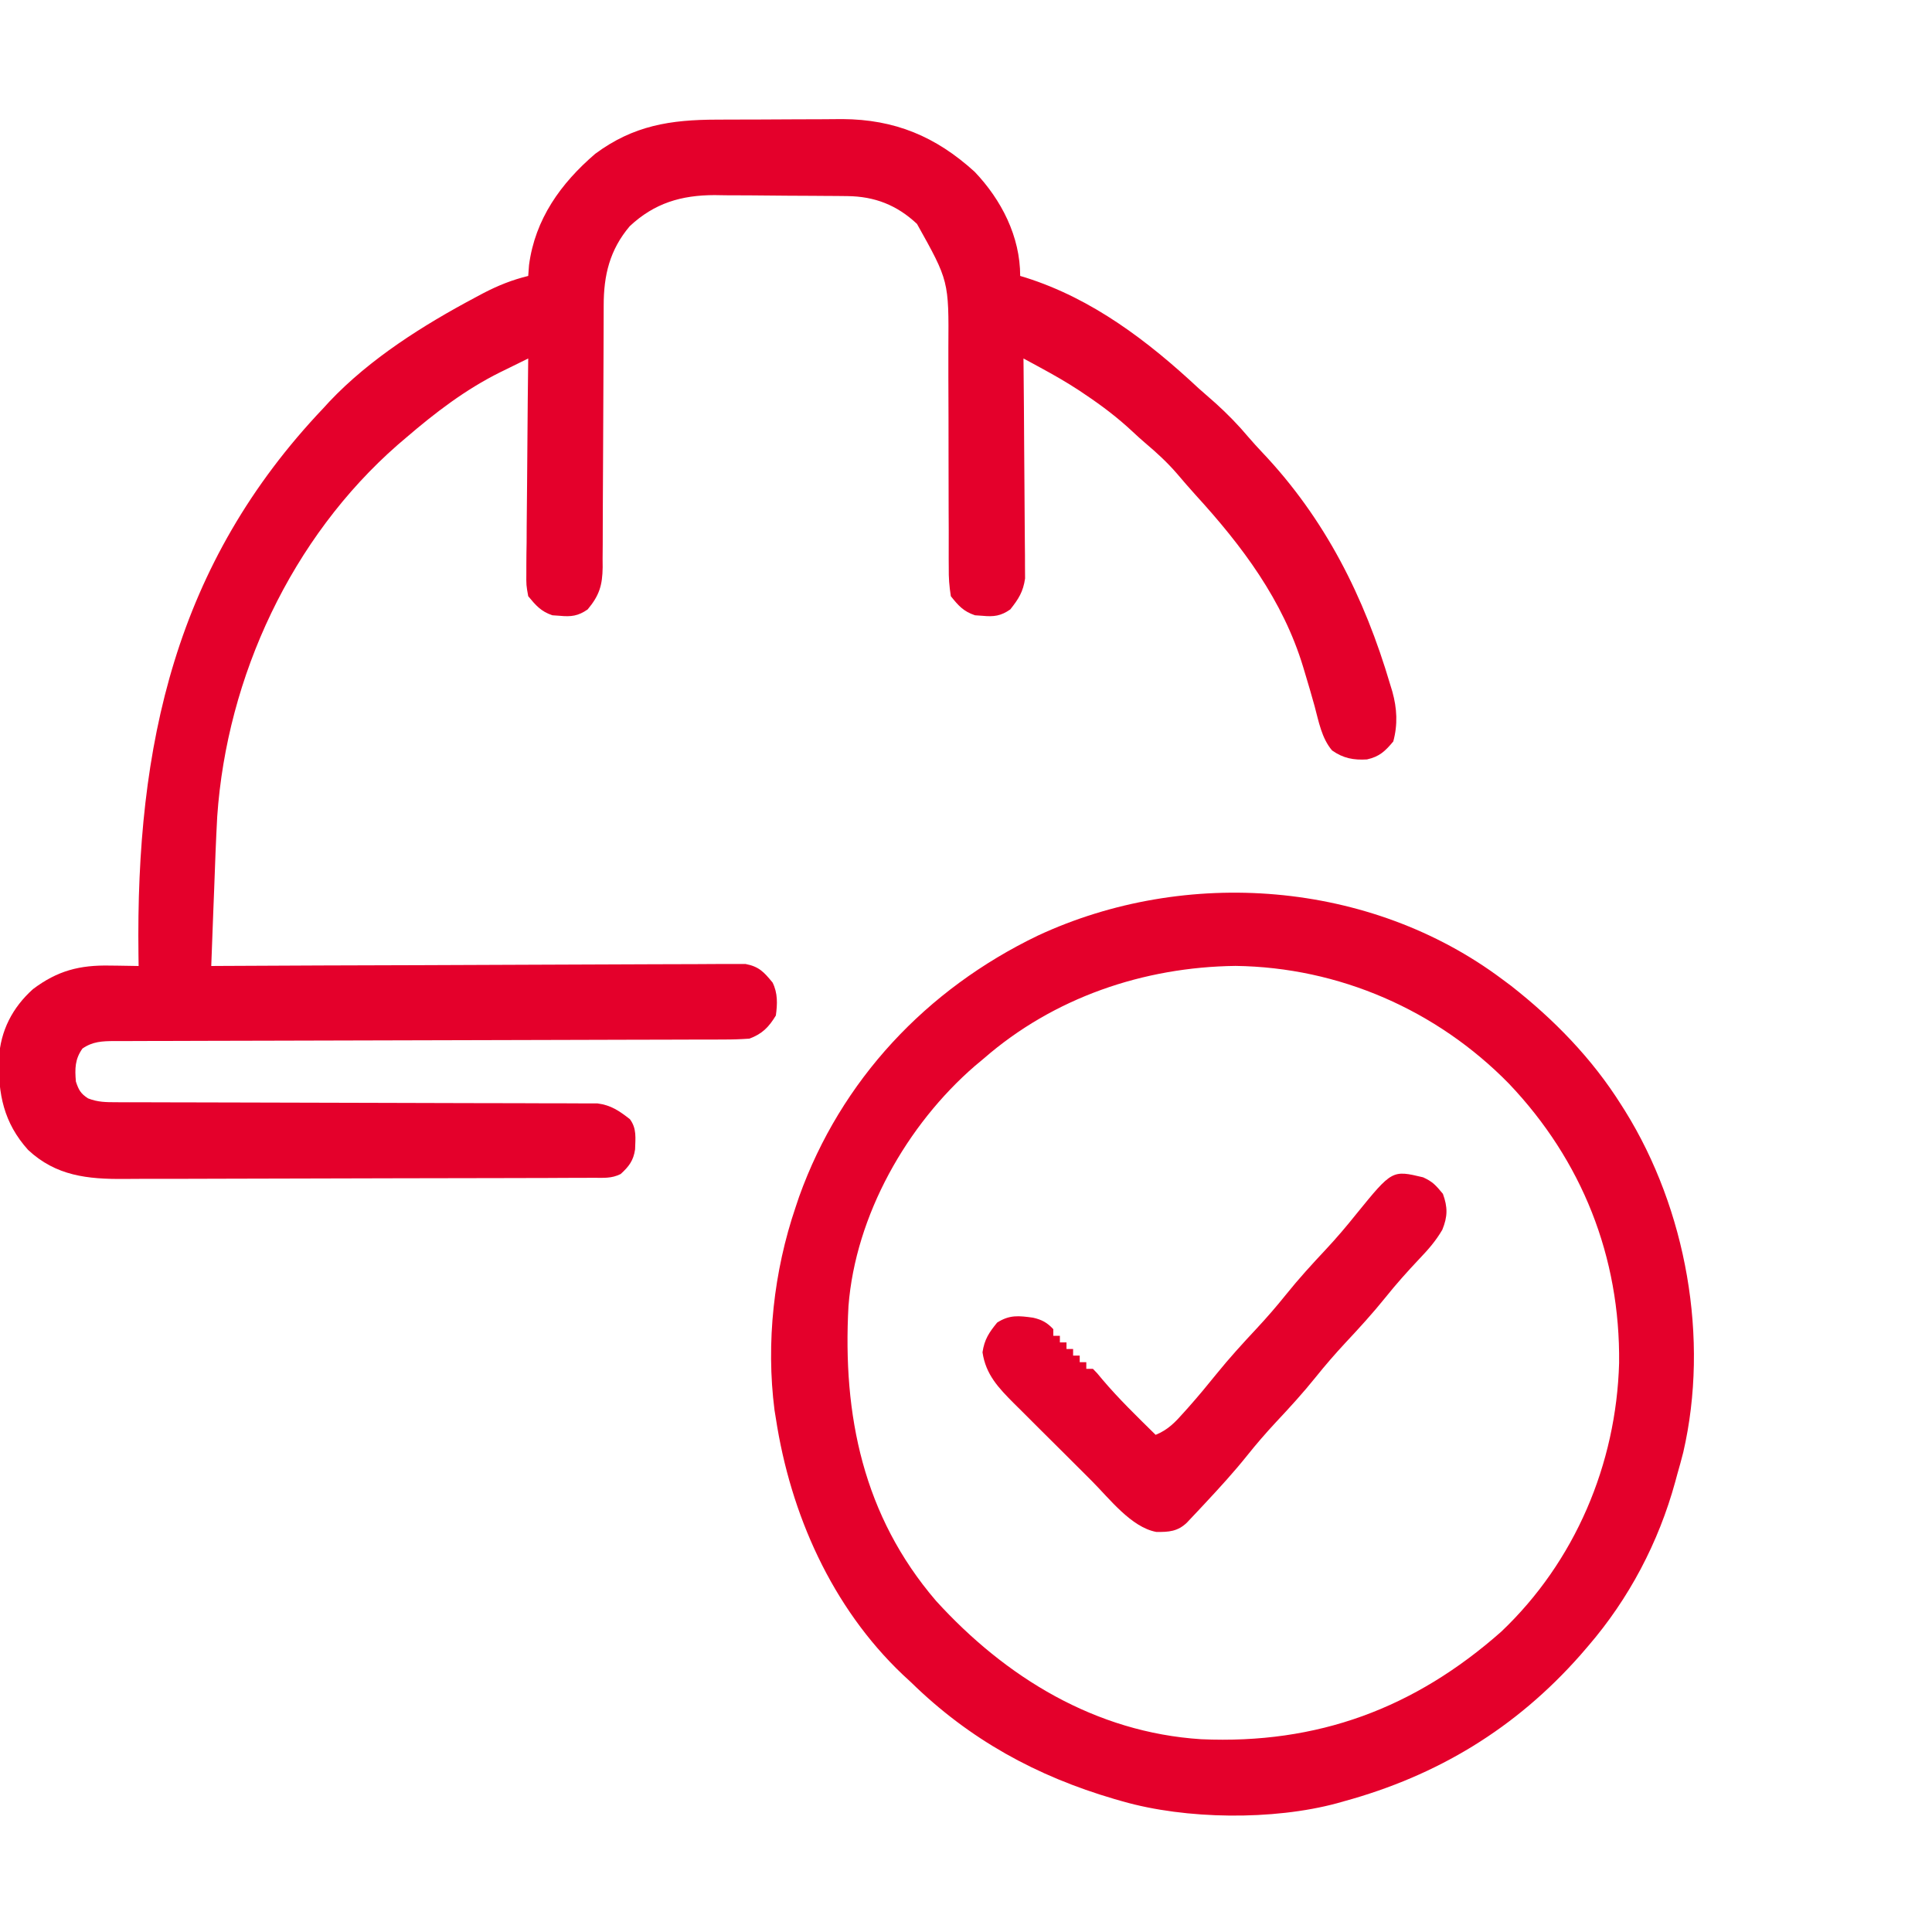 <?xml version="1.0" encoding="UTF-8"?>
<svg xmlns="http://www.w3.org/2000/svg" width="64" height="64" viewBox="0 0 64 64" fill="none">
  <path d="M23.744 3.963C23.894 3.963 24.044 3.962 24.193 3.961C24.507 3.96 24.82 3.959 25.133 3.959C25.53 3.959 25.928 3.957 26.325 3.953C26.634 3.95 26.944 3.95 27.253 3.95C27.47 3.95 27.686 3.947 27.902 3.945C29.645 3.954 30.999 4.522 32.284 5.688C33.177 6.623 33.795 7.837 33.795 9.141C33.854 9.159 33.914 9.177 33.975 9.195C36.186 9.895 38.026 11.296 39.701 12.859C39.89 13.026 40.079 13.192 40.269 13.358C40.663 13.714 41.02 14.08 41.361 14.486C41.504 14.653 41.653 14.816 41.804 14.976C43.898 17.182 45.197 19.778 46.052 22.676C46.075 22.753 46.099 22.829 46.123 22.908C46.278 23.466 46.307 23.999 46.154 24.562C45.887 24.882 45.697 25.065 45.283 25.157C44.845 25.184 44.497 25.121 44.127 24.86C43.78 24.453 43.684 23.897 43.547 23.389C43.448 23.028 43.341 22.668 43.233 22.309C43.212 22.238 43.191 22.168 43.169 22.095C42.499 19.884 41.151 18.088 39.609 16.401C39.395 16.165 39.189 15.925 38.983 15.683C38.667 15.319 38.327 15.004 37.959 14.694C37.808 14.565 37.66 14.432 37.516 14.296C37.022 13.834 36.502 13.44 35.941 13.065C35.877 13.021 35.813 12.978 35.746 12.933C35.334 12.663 34.911 12.421 34.478 12.186C34.37 12.128 34.263 12.069 34.152 12.009C34.029 11.943 34.029 11.943 33.904 11.875C33.905 11.97 33.906 12.064 33.907 12.161C33.916 13.053 33.923 13.944 33.927 14.836C33.929 15.294 33.932 15.752 33.937 16.211C33.942 16.653 33.945 17.096 33.946 17.538C33.947 17.707 33.948 17.875 33.95 18.044C33.954 18.281 33.954 18.517 33.954 18.754C33.955 18.889 33.956 19.023 33.957 19.162C33.894 19.604 33.742 19.84 33.467 20.188C33.153 20.407 32.921 20.435 32.544 20.399C32.463 20.394 32.382 20.388 32.298 20.382C31.915 20.253 31.75 20.065 31.498 19.75C31.445 19.414 31.424 19.139 31.429 18.803C31.428 18.662 31.428 18.662 31.427 18.518C31.425 18.207 31.427 17.896 31.428 17.586C31.427 17.369 31.426 17.151 31.425 16.934C31.422 16.363 31.422 15.791 31.422 15.219C31.423 14.307 31.42 13.394 31.416 12.482C31.415 12.164 31.415 11.847 31.416 11.529C31.432 9.306 31.432 9.306 30.377 7.418C29.713 6.793 28.975 6.506 28.07 6.496C27.953 6.495 27.836 6.493 27.716 6.492C27.59 6.491 27.464 6.49 27.334 6.49C27.204 6.489 27.073 6.488 26.939 6.487C26.663 6.485 26.387 6.484 26.111 6.483C25.691 6.481 25.272 6.477 24.852 6.472C24.583 6.471 24.315 6.47 24.046 6.469C23.921 6.467 23.797 6.465 23.669 6.463C22.565 6.466 21.679 6.728 20.862 7.492C20.197 8.276 19.997 9.12 19.998 10.121C19.998 10.222 19.997 10.322 19.997 10.425C19.996 10.643 19.996 10.861 19.995 11.08C19.994 11.425 19.993 11.77 19.991 12.115C19.985 13.097 19.98 14.079 19.978 15.06C19.977 15.661 19.974 16.261 19.969 16.861C19.968 17.09 19.967 17.319 19.967 17.548C19.968 17.868 19.965 18.188 19.962 18.508C19.963 18.602 19.964 18.697 19.964 18.794C19.955 19.383 19.858 19.72 19.467 20.188C19.153 20.407 18.921 20.435 18.544 20.399C18.463 20.394 18.382 20.388 18.298 20.382C17.921 20.255 17.75 20.055 17.498 19.75C17.432 19.385 17.432 19.385 17.436 18.965C17.436 18.85 17.436 18.85 17.436 18.732C17.436 18.479 17.44 18.227 17.445 17.974C17.446 17.798 17.446 17.622 17.447 17.447C17.449 16.985 17.454 16.523 17.46 16.062C17.466 15.591 17.468 15.119 17.471 14.648C17.477 13.723 17.486 12.799 17.498 11.875C17.257 11.993 17.016 12.112 16.775 12.231C16.674 12.281 16.674 12.281 16.57 12.331C15.421 12.901 14.421 13.667 13.451 14.5C13.359 14.579 13.266 14.658 13.171 14.739C9.664 17.809 7.516 22.405 7.196 27.046C7.152 27.854 7.123 28.662 7.094 29.471C7.084 29.717 7.075 29.963 7.065 30.209C7.042 30.806 7.02 31.403 6.998 32C7.137 31.999 7.137 31.999 7.278 31.998C9.528 31.986 11.779 31.977 14.029 31.972C15.117 31.969 16.205 31.965 17.293 31.959C18.241 31.953 19.19 31.95 20.138 31.948C20.64 31.948 21.143 31.946 21.645 31.942C22.117 31.939 22.59 31.937 23.063 31.938C23.236 31.938 23.41 31.937 23.583 31.935C23.82 31.932 24.057 31.933 24.294 31.934C24.427 31.934 24.559 31.933 24.696 31.933C25.145 32.019 25.305 32.199 25.592 32.547C25.767 32.898 25.754 33.26 25.701 33.641C25.465 34.029 25.249 34.248 24.826 34.406C24.532 34.427 24.249 34.437 23.954 34.435C23.866 34.436 23.777 34.436 23.686 34.437C23.389 34.438 23.092 34.438 22.795 34.438C22.583 34.438 22.37 34.439 22.157 34.44C21.699 34.441 21.241 34.443 20.783 34.443C20.058 34.444 19.334 34.446 18.61 34.449C16.942 34.455 15.274 34.458 13.606 34.462C12.077 34.465 10.548 34.469 9.019 34.474C8.299 34.477 7.579 34.479 6.859 34.479C6.411 34.48 5.963 34.481 5.516 34.483C5.308 34.484 5.1 34.484 4.892 34.484C4.608 34.484 4.325 34.485 4.042 34.487C3.959 34.486 3.876 34.486 3.791 34.486C3.387 34.489 3.071 34.5 2.732 34.734C2.48 35.087 2.478 35.403 2.514 35.828C2.606 36.105 2.671 36.226 2.916 36.385C3.244 36.513 3.511 36.512 3.862 36.513C4.076 36.514 4.076 36.514 4.294 36.515C4.452 36.515 4.609 36.514 4.767 36.514C4.933 36.514 5.1 36.515 5.266 36.516C5.623 36.517 5.981 36.518 6.339 36.518C6.905 36.518 7.471 36.52 8.036 36.522C9.442 36.528 10.847 36.531 12.252 36.533C13.344 36.535 14.436 36.538 15.528 36.542C16.091 36.545 16.653 36.546 17.215 36.545C17.566 36.546 17.915 36.547 18.265 36.549C18.427 36.55 18.59 36.55 18.752 36.549C18.974 36.548 19.195 36.55 19.417 36.552C19.602 36.552 19.602 36.552 19.792 36.552C20.241 36.609 20.514 36.801 20.865 37.073C21.098 37.383 21.048 37.702 21.038 38.076C20.983 38.448 20.835 38.64 20.561 38.891C20.252 39.045 19.995 39.015 19.65 39.016C19.543 39.017 19.543 39.017 19.433 39.017C19.191 39.019 18.949 39.019 18.708 39.019C18.535 39.02 18.362 39.021 18.189 39.022C17.62 39.024 17.052 39.025 16.483 39.026C16.287 39.026 16.091 39.027 15.895 39.027C14.975 39.029 14.054 39.031 13.133 39.032C12.071 39.033 11.009 39.036 9.947 39.04C9.126 39.044 8.305 39.045 7.484 39.046C6.994 39.046 6.504 39.047 6.013 39.05C5.552 39.052 5.09 39.053 4.628 39.051C4.459 39.051 4.29 39.052 4.121 39.054C2.904 39.064 1.855 38.956 0.931 38.093C0.122 37.193 -0.066 36.24 -0.036 35.061C0.016 34.144 0.411 33.378 1.092 32.766C1.906 32.153 2.641 31.965 3.648 31.986C3.739 31.987 3.83 31.988 3.924 31.989C4.147 31.992 4.369 31.996 4.592 32C4.59 31.879 4.588 31.758 4.587 31.634C4.497 24.679 5.809 18.679 10.717 13.516C10.78 13.447 10.843 13.377 10.909 13.306C12.257 11.88 14.026 10.768 15.748 9.852C15.834 9.805 15.921 9.759 16.01 9.712C16.499 9.458 16.962 9.272 17.498 9.141C17.507 9.021 17.516 8.902 17.525 8.778C17.726 7.259 18.573 6.077 19.717 5.095C20.986 4.155 22.208 3.966 23.744 3.963Z" fill="#E4002B"></path>
  <path d="M49.763 32.438C49.859 32.509 49.954 32.58 50.052 32.653C51.475 33.768 52.738 35.062 53.701 36.594C53.743 36.661 53.786 36.728 53.83 36.797C55.861 40.063 56.63 44.345 55.76 48.111C55.698 48.357 55.63 48.6 55.56 48.844C55.538 48.924 55.517 49.005 55.494 49.088C54.946 51.089 53.962 52.961 52.607 54.531C52.521 54.631 52.435 54.731 52.347 54.833C50.214 57.248 47.625 58.821 44.513 59.672C44.403 59.703 44.403 59.703 44.29 59.735C42.176 60.306 39.286 60.274 37.185 59.672C37.096 59.647 37.007 59.621 36.916 59.595C34.328 58.837 32.115 57.621 30.185 55.734C30.046 55.605 30.046 55.605 29.903 55.473C27.556 53.244 26.186 50.156 25.701 46.984C25.686 46.895 25.672 46.806 25.657 46.714C25.37 44.478 25.632 42.113 26.357 39.984C26.395 39.871 26.433 39.758 26.472 39.641C27.859 35.775 30.694 32.768 34.376 30.995C39.283 28.709 45.393 29.165 49.763 32.438ZM32.591 35.063C32.495 35.143 32.398 35.224 32.299 35.307C30.041 37.259 28.341 40.26 28.107 43.266C27.909 46.889 28.596 50.217 31.005 53.028C33.312 55.565 36.289 57.389 39.789 57.614C43.644 57.786 46.856 56.593 49.731 54.051C52.175 51.73 53.54 48.506 53.635 45.155C53.675 41.633 52.406 38.442 49.984 35.896C47.596 33.459 44.36 32.042 40.927 31.997C37.875 32.035 34.902 33.05 32.591 35.063Z" fill="#E4002B"></path>
  <path d="M47.142 39C47.462 39.146 47.56 39.261 47.798 39.547C47.96 39.992 47.957 40.299 47.778 40.739C47.56 41.11 47.316 41.389 47.019 41.7C46.625 42.117 46.249 42.537 45.891 42.985C45.47 43.508 45.023 43.997 44.565 44.486C44.224 44.853 43.9 45.227 43.587 45.617C43.169 46.138 42.724 46.625 42.267 47.112C41.933 47.471 41.616 47.837 41.31 48.221C40.873 48.766 40.406 49.277 39.93 49.787C39.857 49.865 39.785 49.943 39.71 50.023C39.642 50.095 39.573 50.168 39.503 50.242C39.441 50.307 39.38 50.373 39.317 50.44C39.014 50.731 38.717 50.754 38.303 50.747C37.476 50.596 36.748 49.64 36.181 49.073C36.089 48.98 35.996 48.888 35.901 48.793C35.706 48.599 35.512 48.405 35.318 48.211C35.021 47.914 34.723 47.618 34.425 47.323C34.236 47.134 34.047 46.945 33.857 46.755C33.724 46.623 33.724 46.623 33.588 46.489C33.08 45.977 32.655 45.537 32.547 44.797C32.609 44.372 32.762 44.143 33.032 43.812C33.447 43.548 33.75 43.585 34.221 43.65C34.511 43.716 34.69 43.812 34.892 44.031C34.892 44.103 34.892 44.175 34.892 44.25C34.964 44.25 35.036 44.25 35.11 44.25C35.11 44.322 35.11 44.394 35.11 44.469C35.182 44.469 35.255 44.469 35.329 44.469C35.329 44.541 35.329 44.613 35.329 44.687C35.401 44.687 35.474 44.687 35.548 44.687C35.548 44.76 35.548 44.832 35.548 44.906C35.62 44.906 35.692 44.906 35.767 44.906C35.767 44.978 35.767 45.05 35.767 45.125C35.839 45.125 35.911 45.125 35.985 45.125C35.985 45.197 35.985 45.269 35.985 45.344C36.057 45.344 36.13 45.344 36.204 45.344C36.347 45.489 36.347 45.489 36.519 45.699C37.068 46.347 37.677 46.935 38.282 47.531C38.7 47.362 38.935 47.106 39.232 46.772C39.28 46.719 39.328 46.665 39.377 46.61C39.692 46.255 39.994 45.891 40.292 45.521C40.715 44.997 41.164 44.505 41.624 44.013C41.965 43.647 42.289 43.273 42.602 42.883C43.02 42.362 43.464 41.876 43.92 41.39C44.276 41.009 44.609 40.617 44.934 40.21C46.117 38.756 46.117 38.756 47.142 39Z" fill="#E4002B"></path>
</svg>
